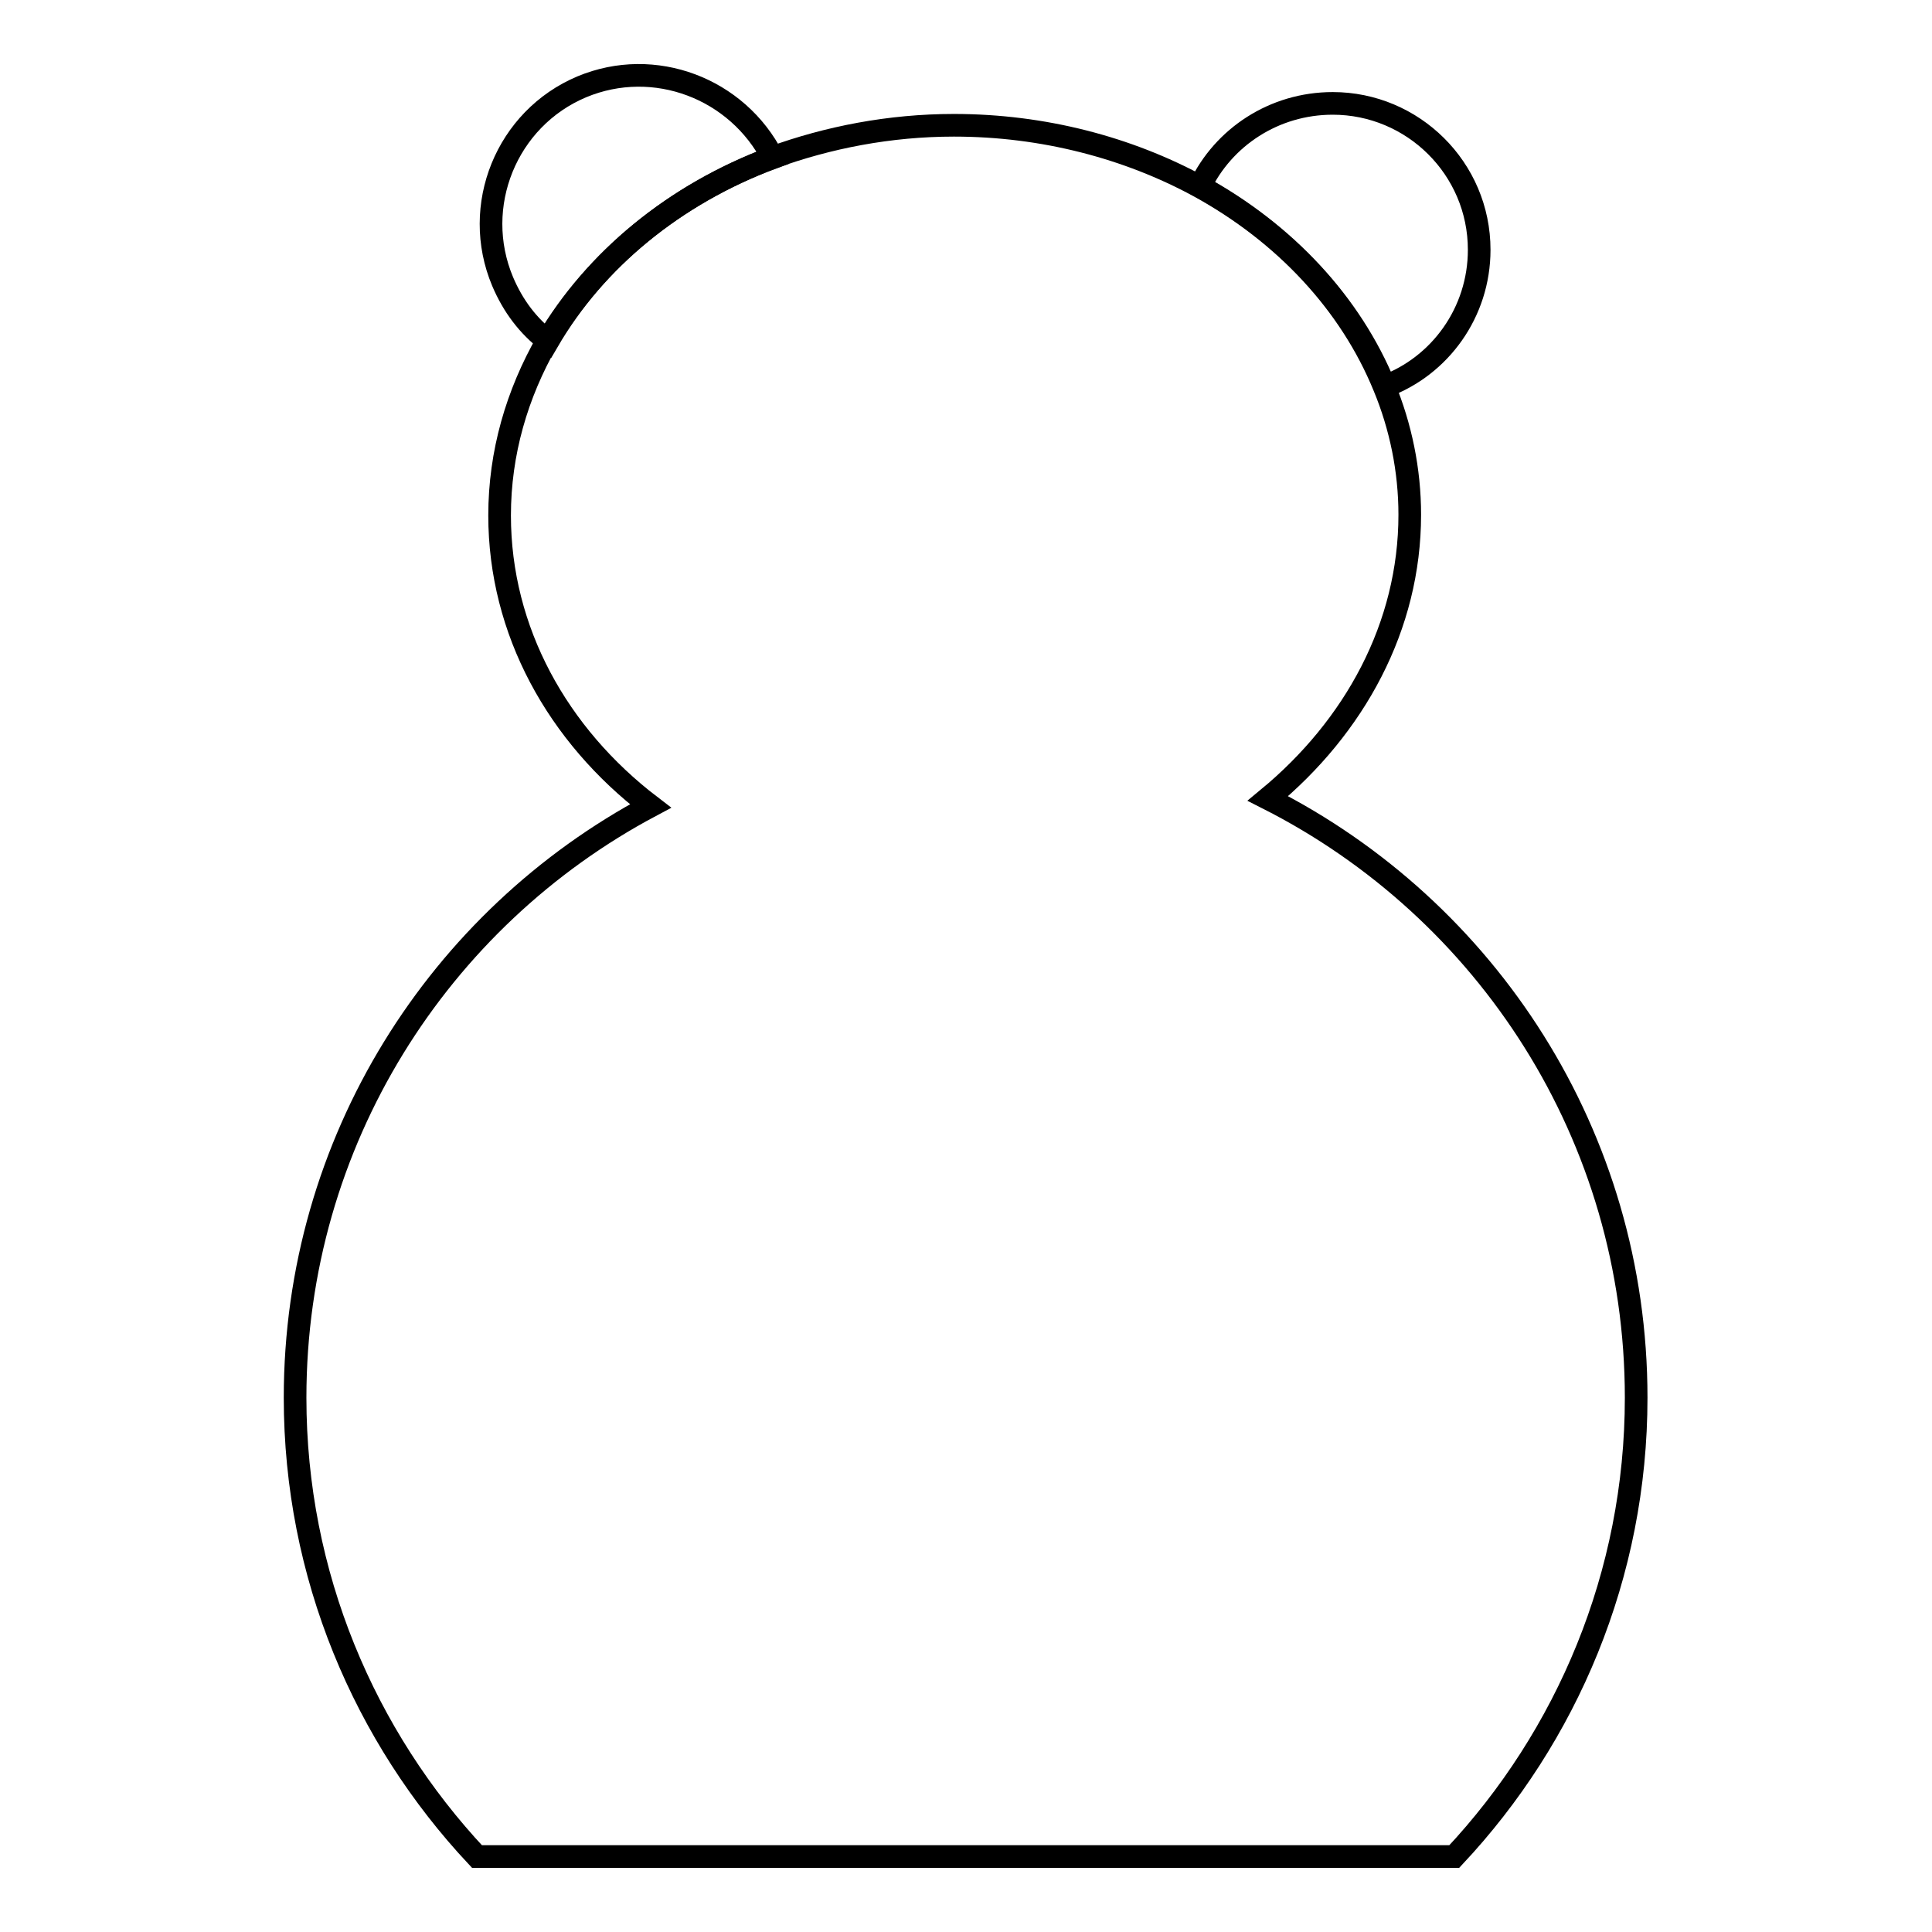 <?xml version="1.0" encoding="utf-8"?>
<!-- Svg Vector Icons : http://www.onlinewebfonts.com/icon -->
<!DOCTYPE svg PUBLIC "-//W3C//DTD SVG 1.1//EN" "http://www.w3.org/Graphics/SVG/1.1/DTD/svg11.dtd">
<svg version="1.1" xmlns="http://www.w3.org/2000/svg" xmlns:xlink="http://www.w3.org/1999/xlink" x="0px" y="0px" viewBox="0 0 256 256" enable-background="new 0 0 256 256" xml:space="preserve">
<g><g><path stroke-width="3" fill-opacity="0" stroke="#000000"  d="M216.8,185.2c0,23.5-9.2,44.9-24.1,60.8H63.2c-14.9-15.9-24.1-37.3-24.1-60.8c0-34,19.1-63.5,47.1-78.4c-12.3-9.4-20-23.2-20-38.5c0-8.3,2.3-16.1,6.3-23.1c6.3-10.7,16.8-19.4,29.8-24.3c7.4-2.7,15.6-4.3,24.1-4.3c11.9,0,23.1,3,32.5,8.1c11.3,6.2,20,15.5,24.5,26.5c2.2,5.3,3.4,11.1,3.4,17c0,14.8-7.3,28.1-18.8,37.6C197,120.5,216.8,150.5,216.8,185.2z"/><path stroke-width="3" fill-opacity="0" stroke="#000000"  d="M102.4,20.9c-13,4.8-23.5,13.5-29.8,24.3c-2.6-2-4.6-4.6-6-7.9c-4.2-10,0.5-21.6,10.5-25.8C86.7,7.5,97.7,11.7,102.4,20.9z"/><path stroke-width="3" fill-opacity="0" stroke="#000000"  d="M196,33.1c0,8.3-5.2,15.4-12.5,18.1c-4.5-11-13.2-20.3-24.5-26.5c3.1-6.5,9.8-11,17.6-11C187.2,13.7,196,22.3,196,33.1z"/></g></g>
</svg>